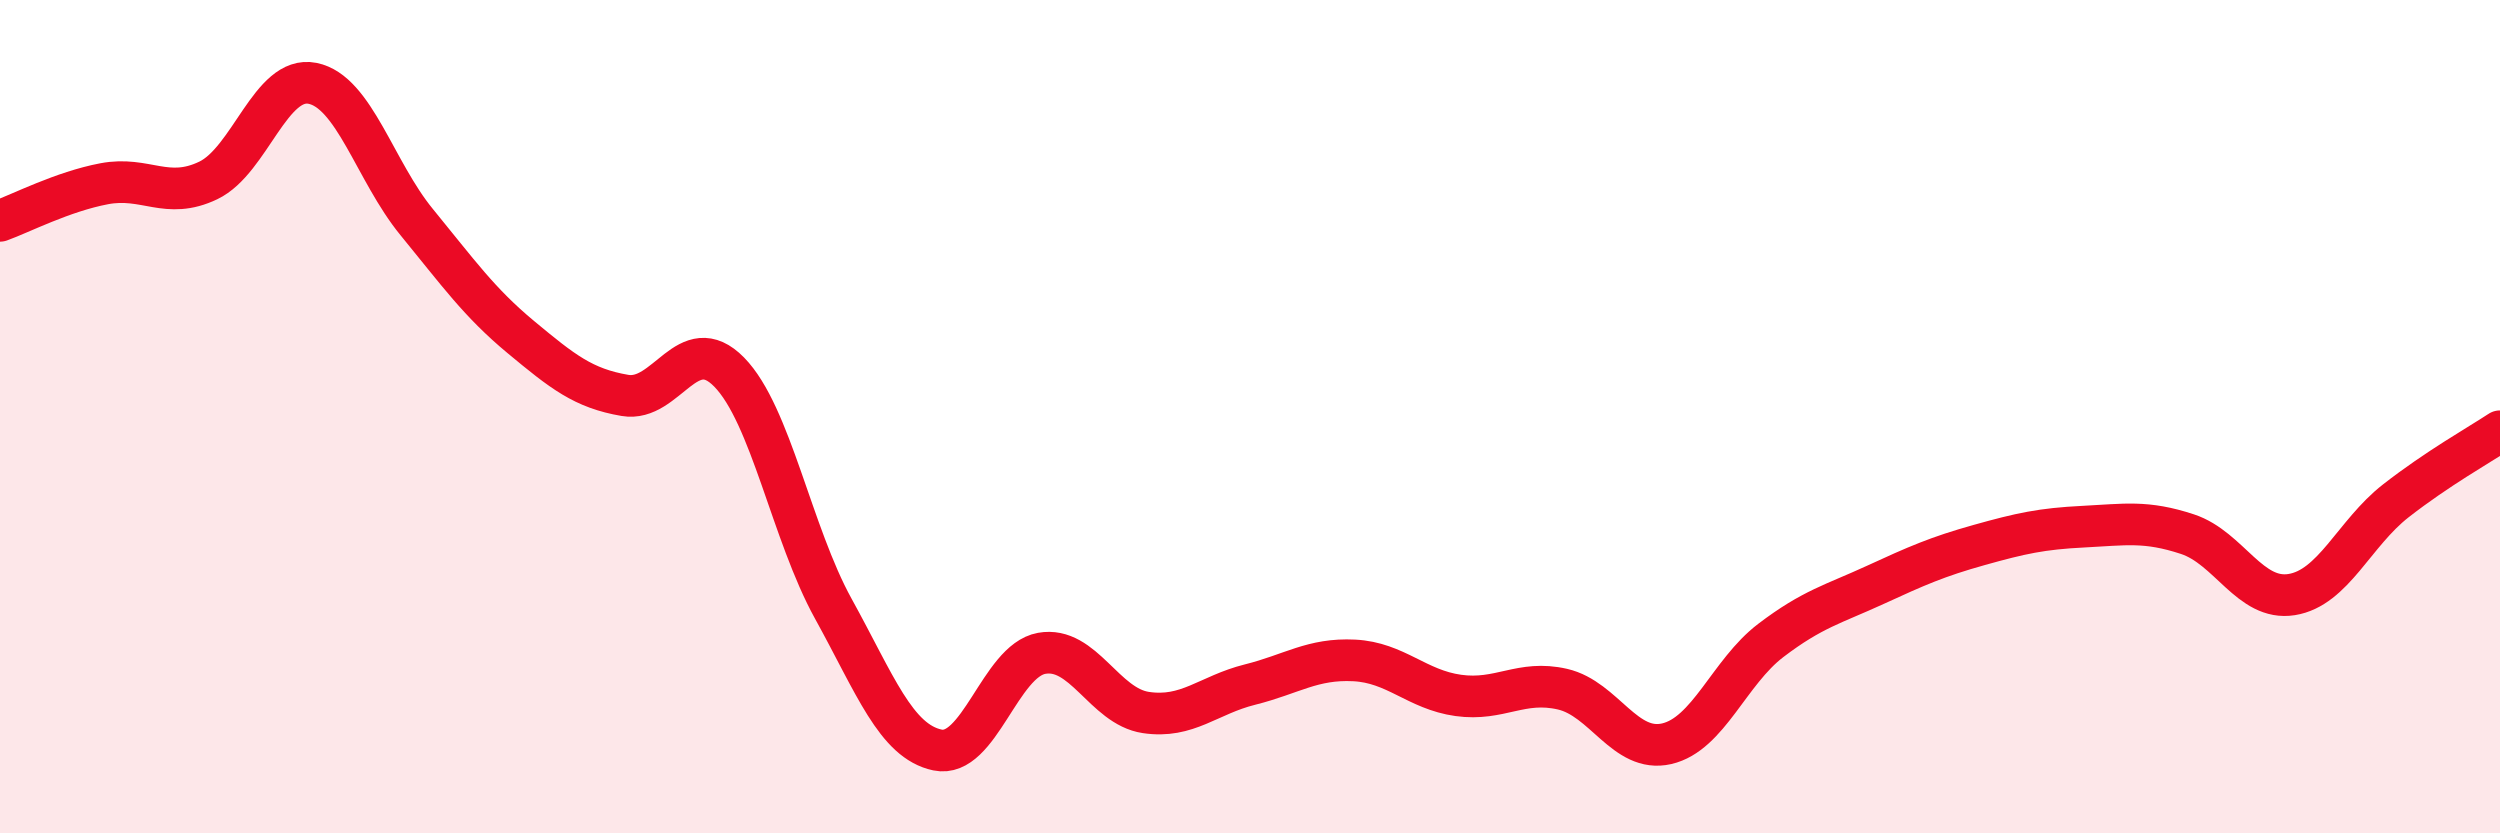 
    <svg width="60" height="20" viewBox="0 0 60 20" xmlns="http://www.w3.org/2000/svg">
      <path
        d="M 0,5.3 C 0.5,5.12 1.5,4.6 2.5,4.41 C 3.5,4.22 4,4.81 5,4.33 C 6,3.85 6.5,1.8 7.5,2 C 8.5,2.2 9,4.11 10,5.33 C 11,6.55 11.5,7.26 12.5,8.09 C 13.5,8.92 14,9.32 15,9.49 C 16,9.66 16.5,7.91 17.5,8.93 C 18.5,9.95 19,12.8 20,14.61 C 21,16.42 21.5,17.79 22.5,18 C 23.5,18.21 24,15.86 25,15.68 C 26,15.5 26.5,16.95 27.5,17.1 C 28.5,17.25 29,16.68 30,16.43 C 31,16.18 31.5,15.8 32.5,15.85 C 33.5,15.9 34,16.55 35,16.69 C 36,16.83 36.5,16.31 37.5,16.54 C 38.5,16.77 39,18.08 40,17.85 C 41,17.62 41.5,16.13 42.5,15.37 C 43.5,14.61 44,14.5 45,14.04 C 46,13.58 46.5,13.36 47.5,13.08 C 48.5,12.8 49,12.69 50,12.64 C 51,12.59 51.5,12.49 52.5,12.82 C 53.5,13.15 54,14.43 55,14.27 C 56,14.11 56.5,12.8 57.5,12.02 C 58.5,11.24 59.5,10.68 60,10.35L60 20L0 20Z"
        fill="#EB0A25"
        opacity="0.1"
        stroke-linecap="round"
        stroke-linejoin="round"
      />
      <path
        d="M 0,5.3 C 0.5,5.12 1.5,4.6 2.5,4.41 C 3.5,4.22 4,4.81 5,4.33 C 6,3.85 6.5,1.8 7.5,2 C 8.5,2.2 9,4.11 10,5.33 C 11,6.55 11.5,7.26 12.5,8.09 C 13.5,8.92 14,9.32 15,9.49 C 16,9.66 16.5,7.91 17.5,8.93 C 18.5,9.95 19,12.8 20,14.61 C 21,16.42 21.5,17.79 22.5,18 C 23.5,18.21 24,15.86 25,15.68 C 26,15.5 26.5,16.95 27.5,17.1 C 28.5,17.25 29,16.68 30,16.43 C 31,16.18 31.5,15.8 32.5,15.85 C 33.5,15.9 34,16.55 35,16.69 C 36,16.83 36.5,16.31 37.5,16.54 C 38.5,16.77 39,18.08 40,17.85 C 41,17.62 41.5,16.13 42.5,15.37 C 43.5,14.61 44,14.5 45,14.04 C 46,13.58 46.5,13.36 47.5,13.08 C 48.5,12.8 49,12.69 50,12.64 C 51,12.59 51.5,12.49 52.5,12.82 C 53.5,13.15 54,14.43 55,14.27 C 56,14.11 56.5,12.8 57.5,12.02 C 58.5,11.24 59.5,10.68 60,10.35"
        stroke="#EB0A25"
        stroke-width="1"
        fill="none"
        stroke-linecap="round"
        stroke-linejoin="round"
      />
    </svg>
  